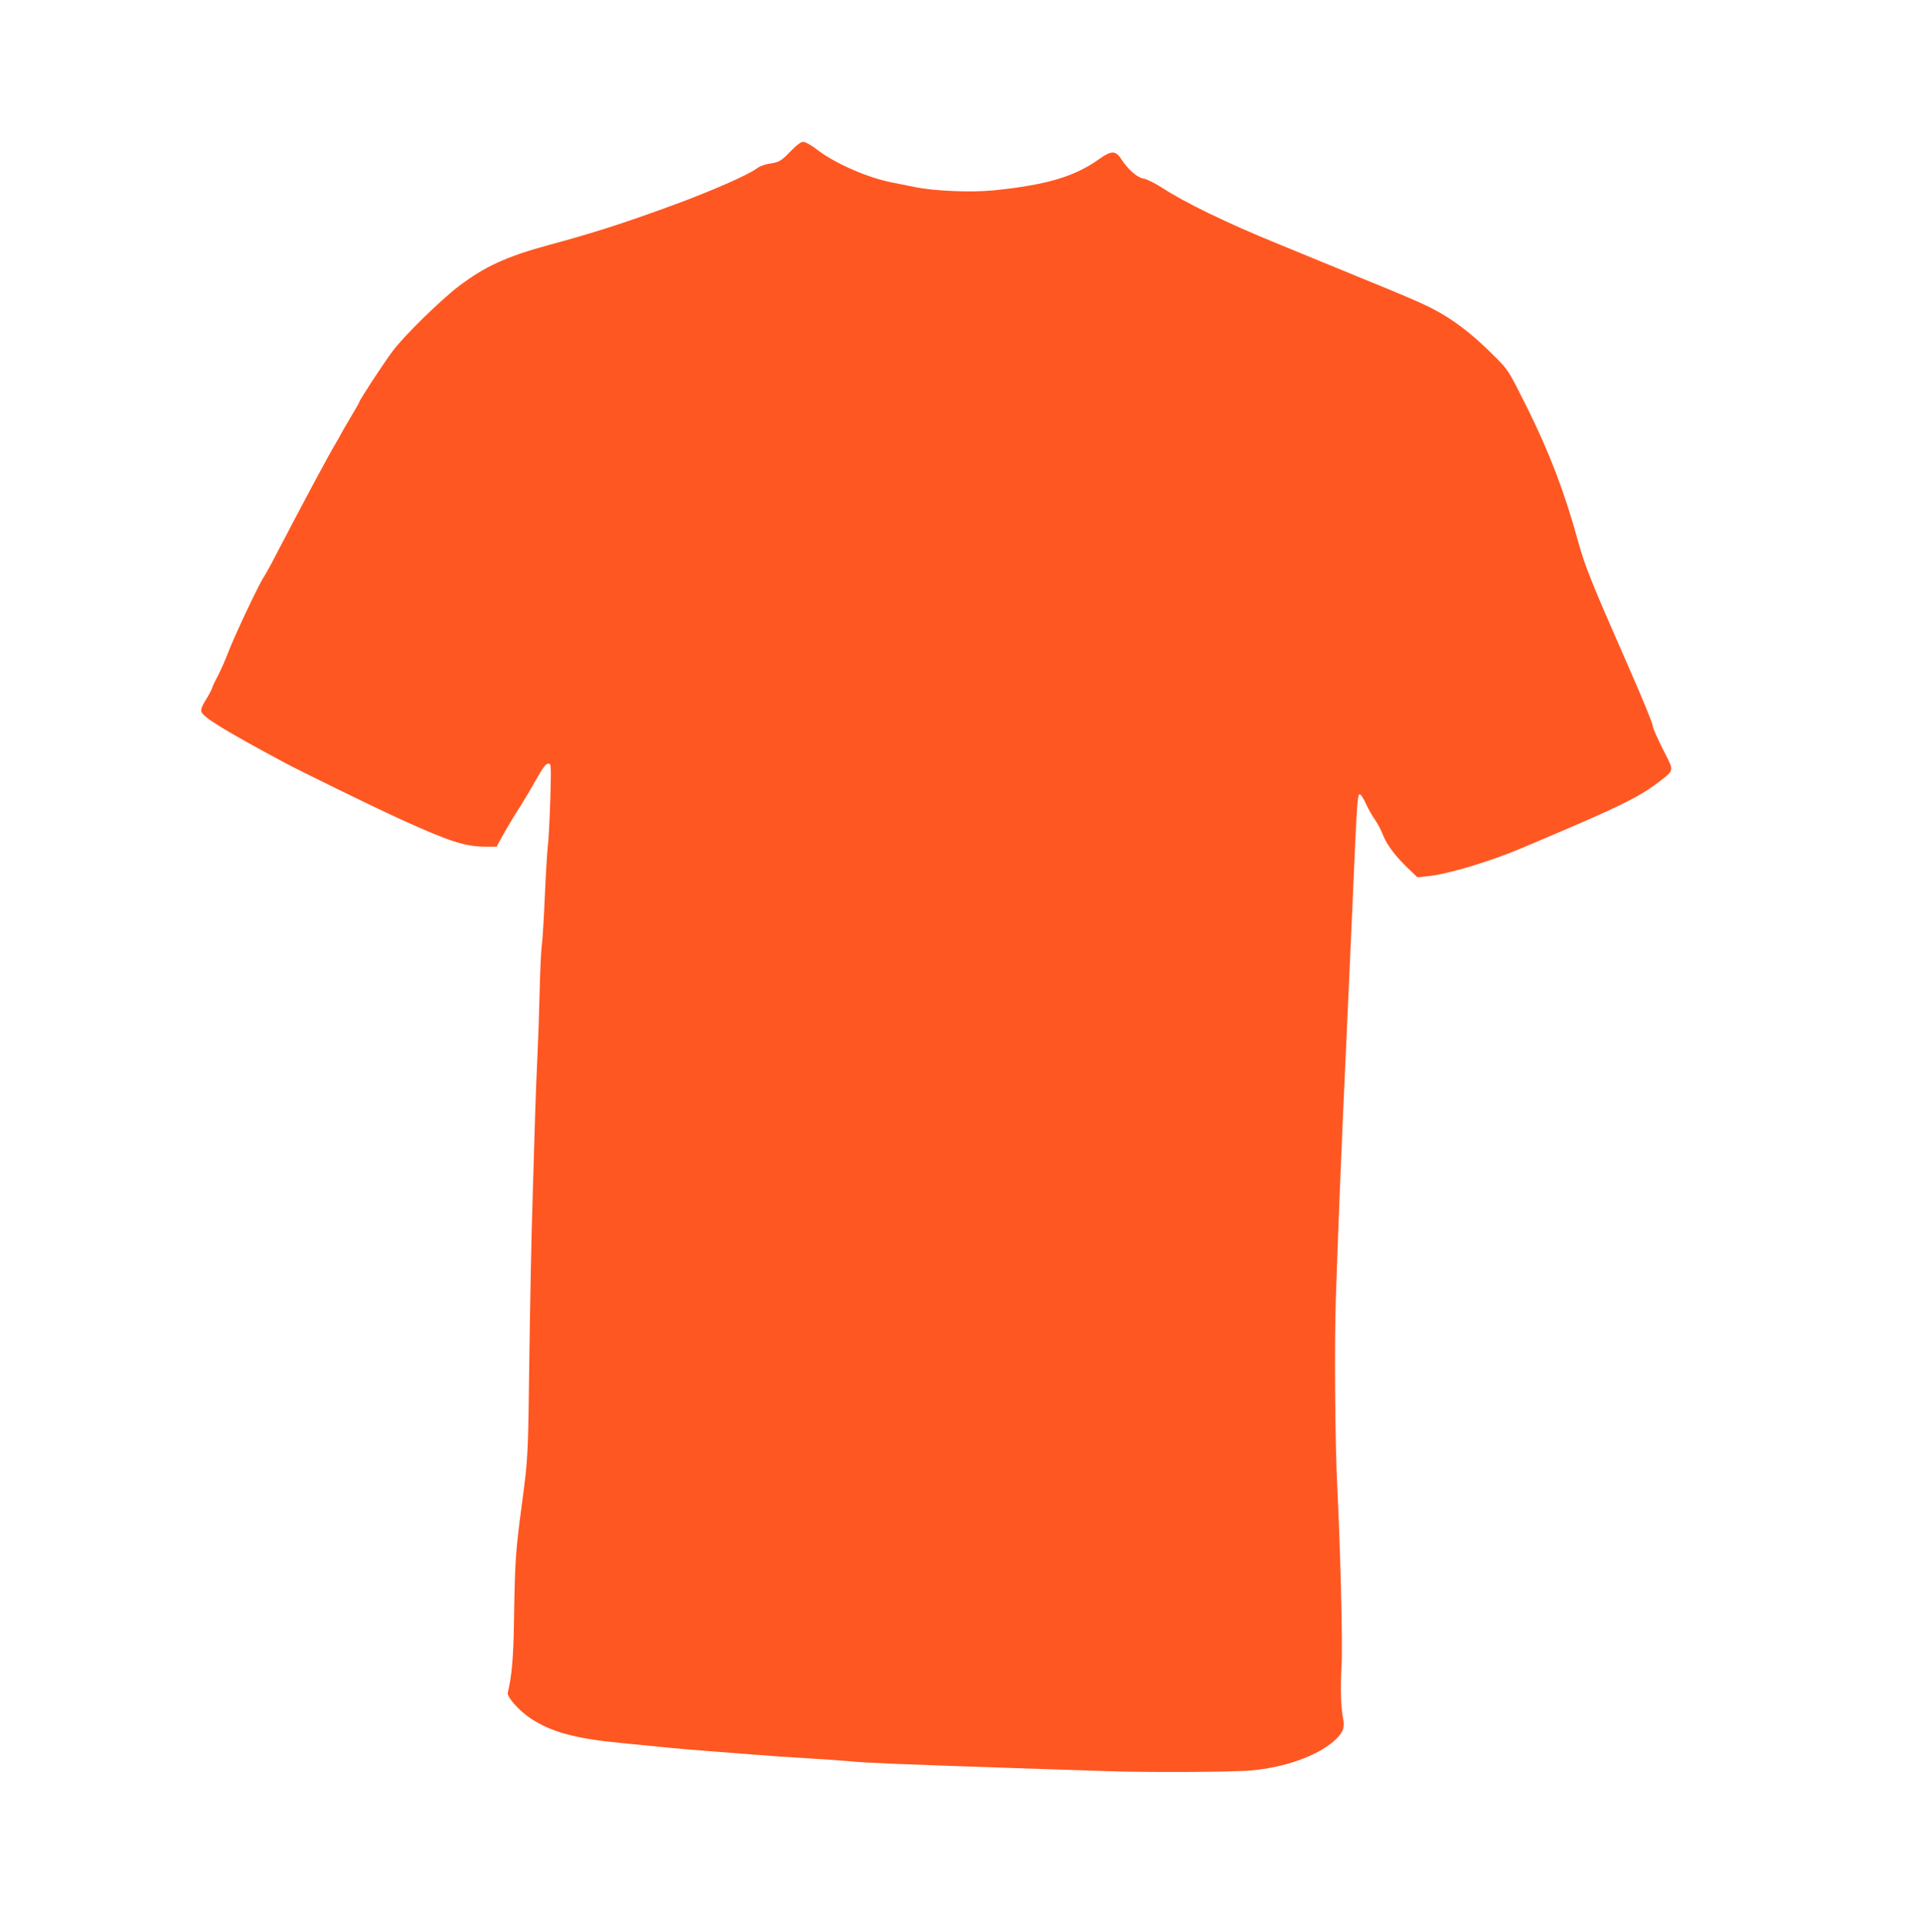 <?xml version="1.0" standalone="no"?>
<!DOCTYPE svg PUBLIC "-//W3C//DTD SVG 20010904//EN"
 "http://www.w3.org/TR/2001/REC-SVG-20010904/DTD/svg10.dtd">
<svg version="1.0" xmlns="http://www.w3.org/2000/svg"
 width="1274pt" height="1280pt" viewBox="0 0 1274 1280"
 preserveAspectRatio="xMidYMid meet">
<g transform="translate(0,1280) scale(0.1,-0.1)"
fill="#ff5722" stroke="none">
<path d="M5241 11801 c-65 -68 -78 -76 -146 -86 -29 -4 -64 -17 -84 -33 -55
-41 -300 -149 -546 -239 -331 -122 -542 -189 -835 -268 -272 -74 -417 -140
-590 -271 -121 -92 -365 -331 -439 -431 -66 -89 -221 -326 -221 -338 0 -3 -27
-50 -60 -105 -33 -55 -60 -102 -60 -104 0 -2 -18 -33 -39 -69 -39 -63 -230
-421 -379 -707 -41 -80 -83 -157 -93 -171 -31 -44 -193 -387 -234 -494 -21
-55 -53 -127 -70 -160 -18 -33 -36 -71 -40 -84 -4 -14 -23 -49 -42 -79 -24
-38 -33 -61 -29 -77 9 -36 154 -125 541 -333 109 -59 605 -301 760 -372 347
-158 446 -190 587 -190 l68 0 22 41 c58 103 84 147 143 239 23 36 67 111 99
168 44 78 62 102 78 102 20 0 20 -2 14 -232 -4 -128 -11 -267 -16 -308 -5 -41
-14 -190 -20 -330 -6 -140 -15 -289 -20 -330 -6 -41 -12 -185 -15 -320 -3
-135 -10 -328 -15 -430 -5 -102 -12 -275 -15 -385 -3 -110 -10 -335 -15 -500
-10 -315 -17 -647 -26 -1309 -5 -418 -9 -484 -43 -736 -46 -346 -49 -385 -56
-810 -3 -230 -15 -362 -41 -466 -7 -27 76 -120 150 -169 138 -91 293 -134 601
-164 61 -6 180 -18 265 -26 85 -9 218 -20 295 -26 77 -6 217 -17 310 -24 94
-8 256 -19 360 -25 105 -6 233 -15 285 -20 97 -10 313 -19 1090 -45 245 -8
517 -17 605 -20 271 -10 854 -7 972 5 216 20 426 95 537 191 63 55 77 89 64
154 -15 76 -18 196 -10 351 8 142 -8 782 -28 1174 -15 280 -20 952 -10 1250
14 431 40 1070 65 1605 13 292 34 742 45 1000 29 673 33 738 47 742 7 3 24
-23 41 -59 16 -35 42 -83 59 -106 17 -23 41 -68 53 -99 28 -71 80 -140 165
-223 l66 -63 67 7 c134 14 408 96 617 184 671 283 786 339 936 457 76 60 77
62 25 163 -52 102 -86 177 -86 190 0 17 -59 161 -160 392 -248 564 -289 667
-334 830 -89 325 -190 590 -339 890 -121 242 -123 246 -207 331 -161 162 -285
256 -437 333 -68 34 -197 89 -453 193 -74 31 -200 82 -280 115 -80 33 -204 84
-275 113 -336 137 -616 273 -766 371 -48 31 -101 57 -123 61 -43 7 -100 57
-149 131 -37 55 -64 55 -142 0 -164 -118 -350 -173 -700 -209 -150 -15 -395
-5 -525 22 -52 10 -120 24 -150 30 -157 30 -373 124 -489 212 -43 33 -85 57
-99 57 -16 0 -42 -19 -81 -59z"/>
</g>
</svg>
